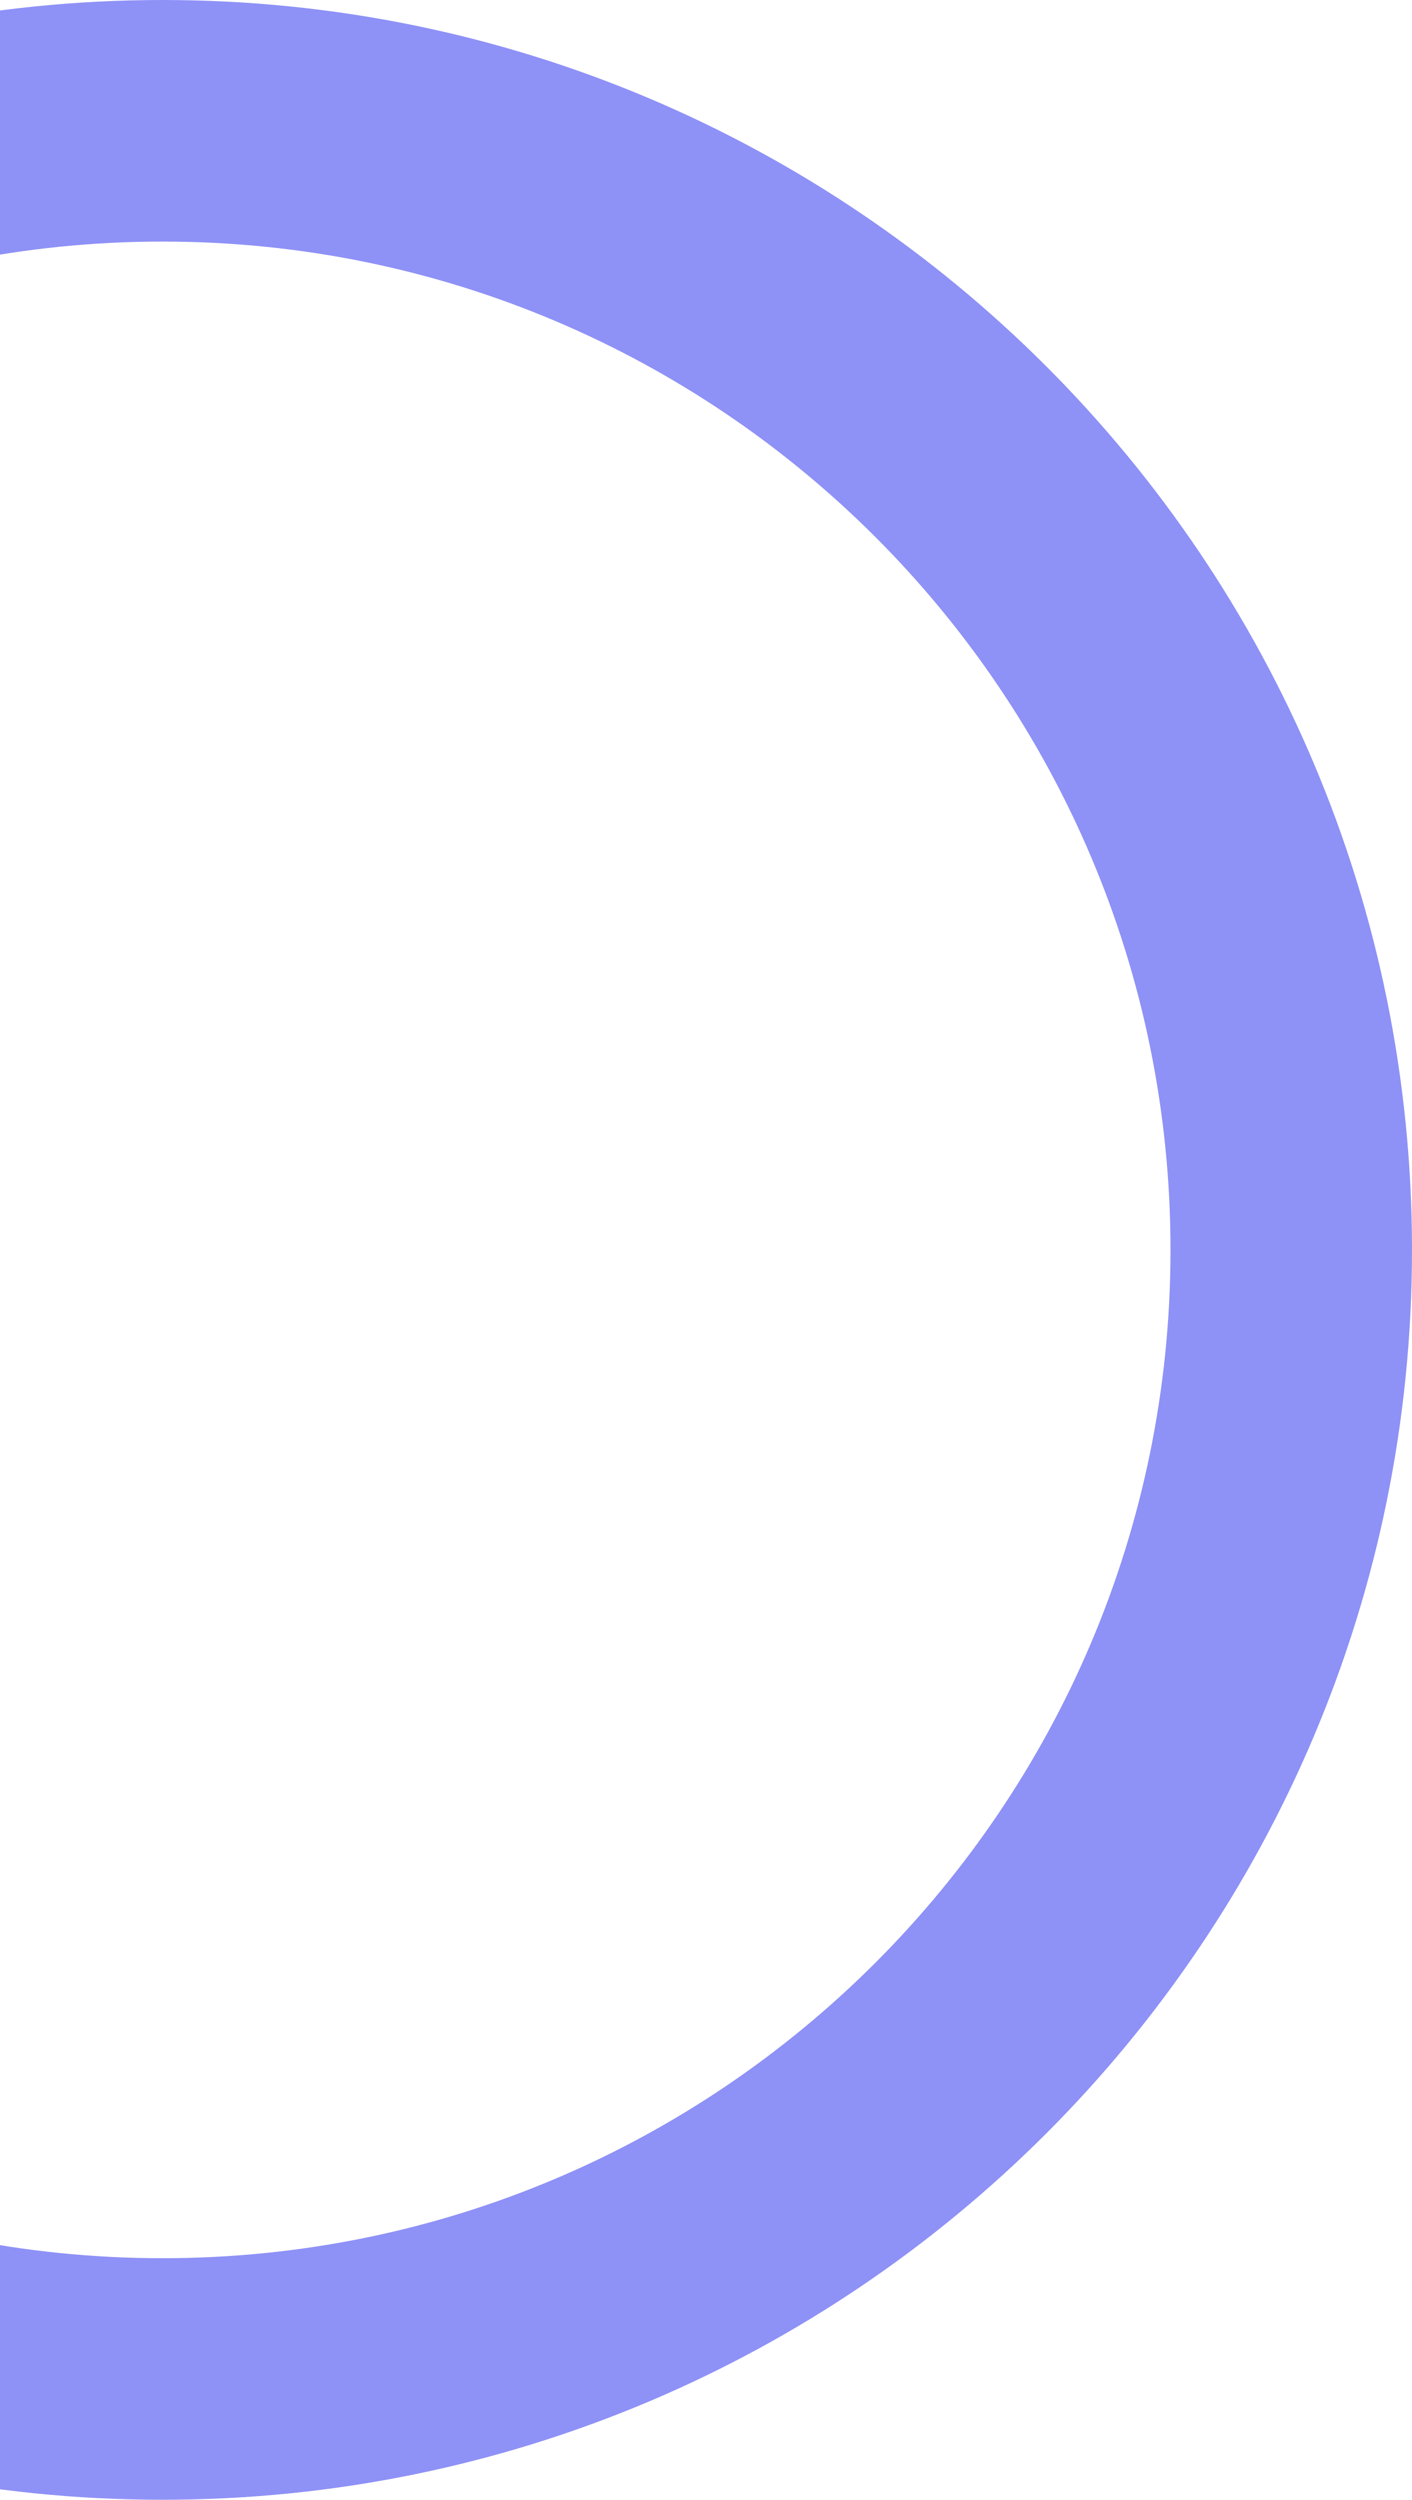<svg width="126" height="223" viewBox="0 0 126 223" fill="none" xmlns="http://www.w3.org/2000/svg">
<path opacity="0.7" d="M126 111.5C126 173.08 76.08 223 14.5 223C-47.08 223 -97 173.08 -97 111.5C-97 49.92 -47.08 0 14.5 0C76.08 0 126 49.92 126 111.5ZM-75.45 111.5C-75.45 161.178 -35.178 201.45 14.5 201.45C64.178 201.45 104.45 161.178 104.45 111.5C104.45 61.822 64.178 21.55 14.5 21.55C-35.178 21.55 -75.45 61.822 -75.45 111.5Z" fill="#5E63F2"/>
</svg>
